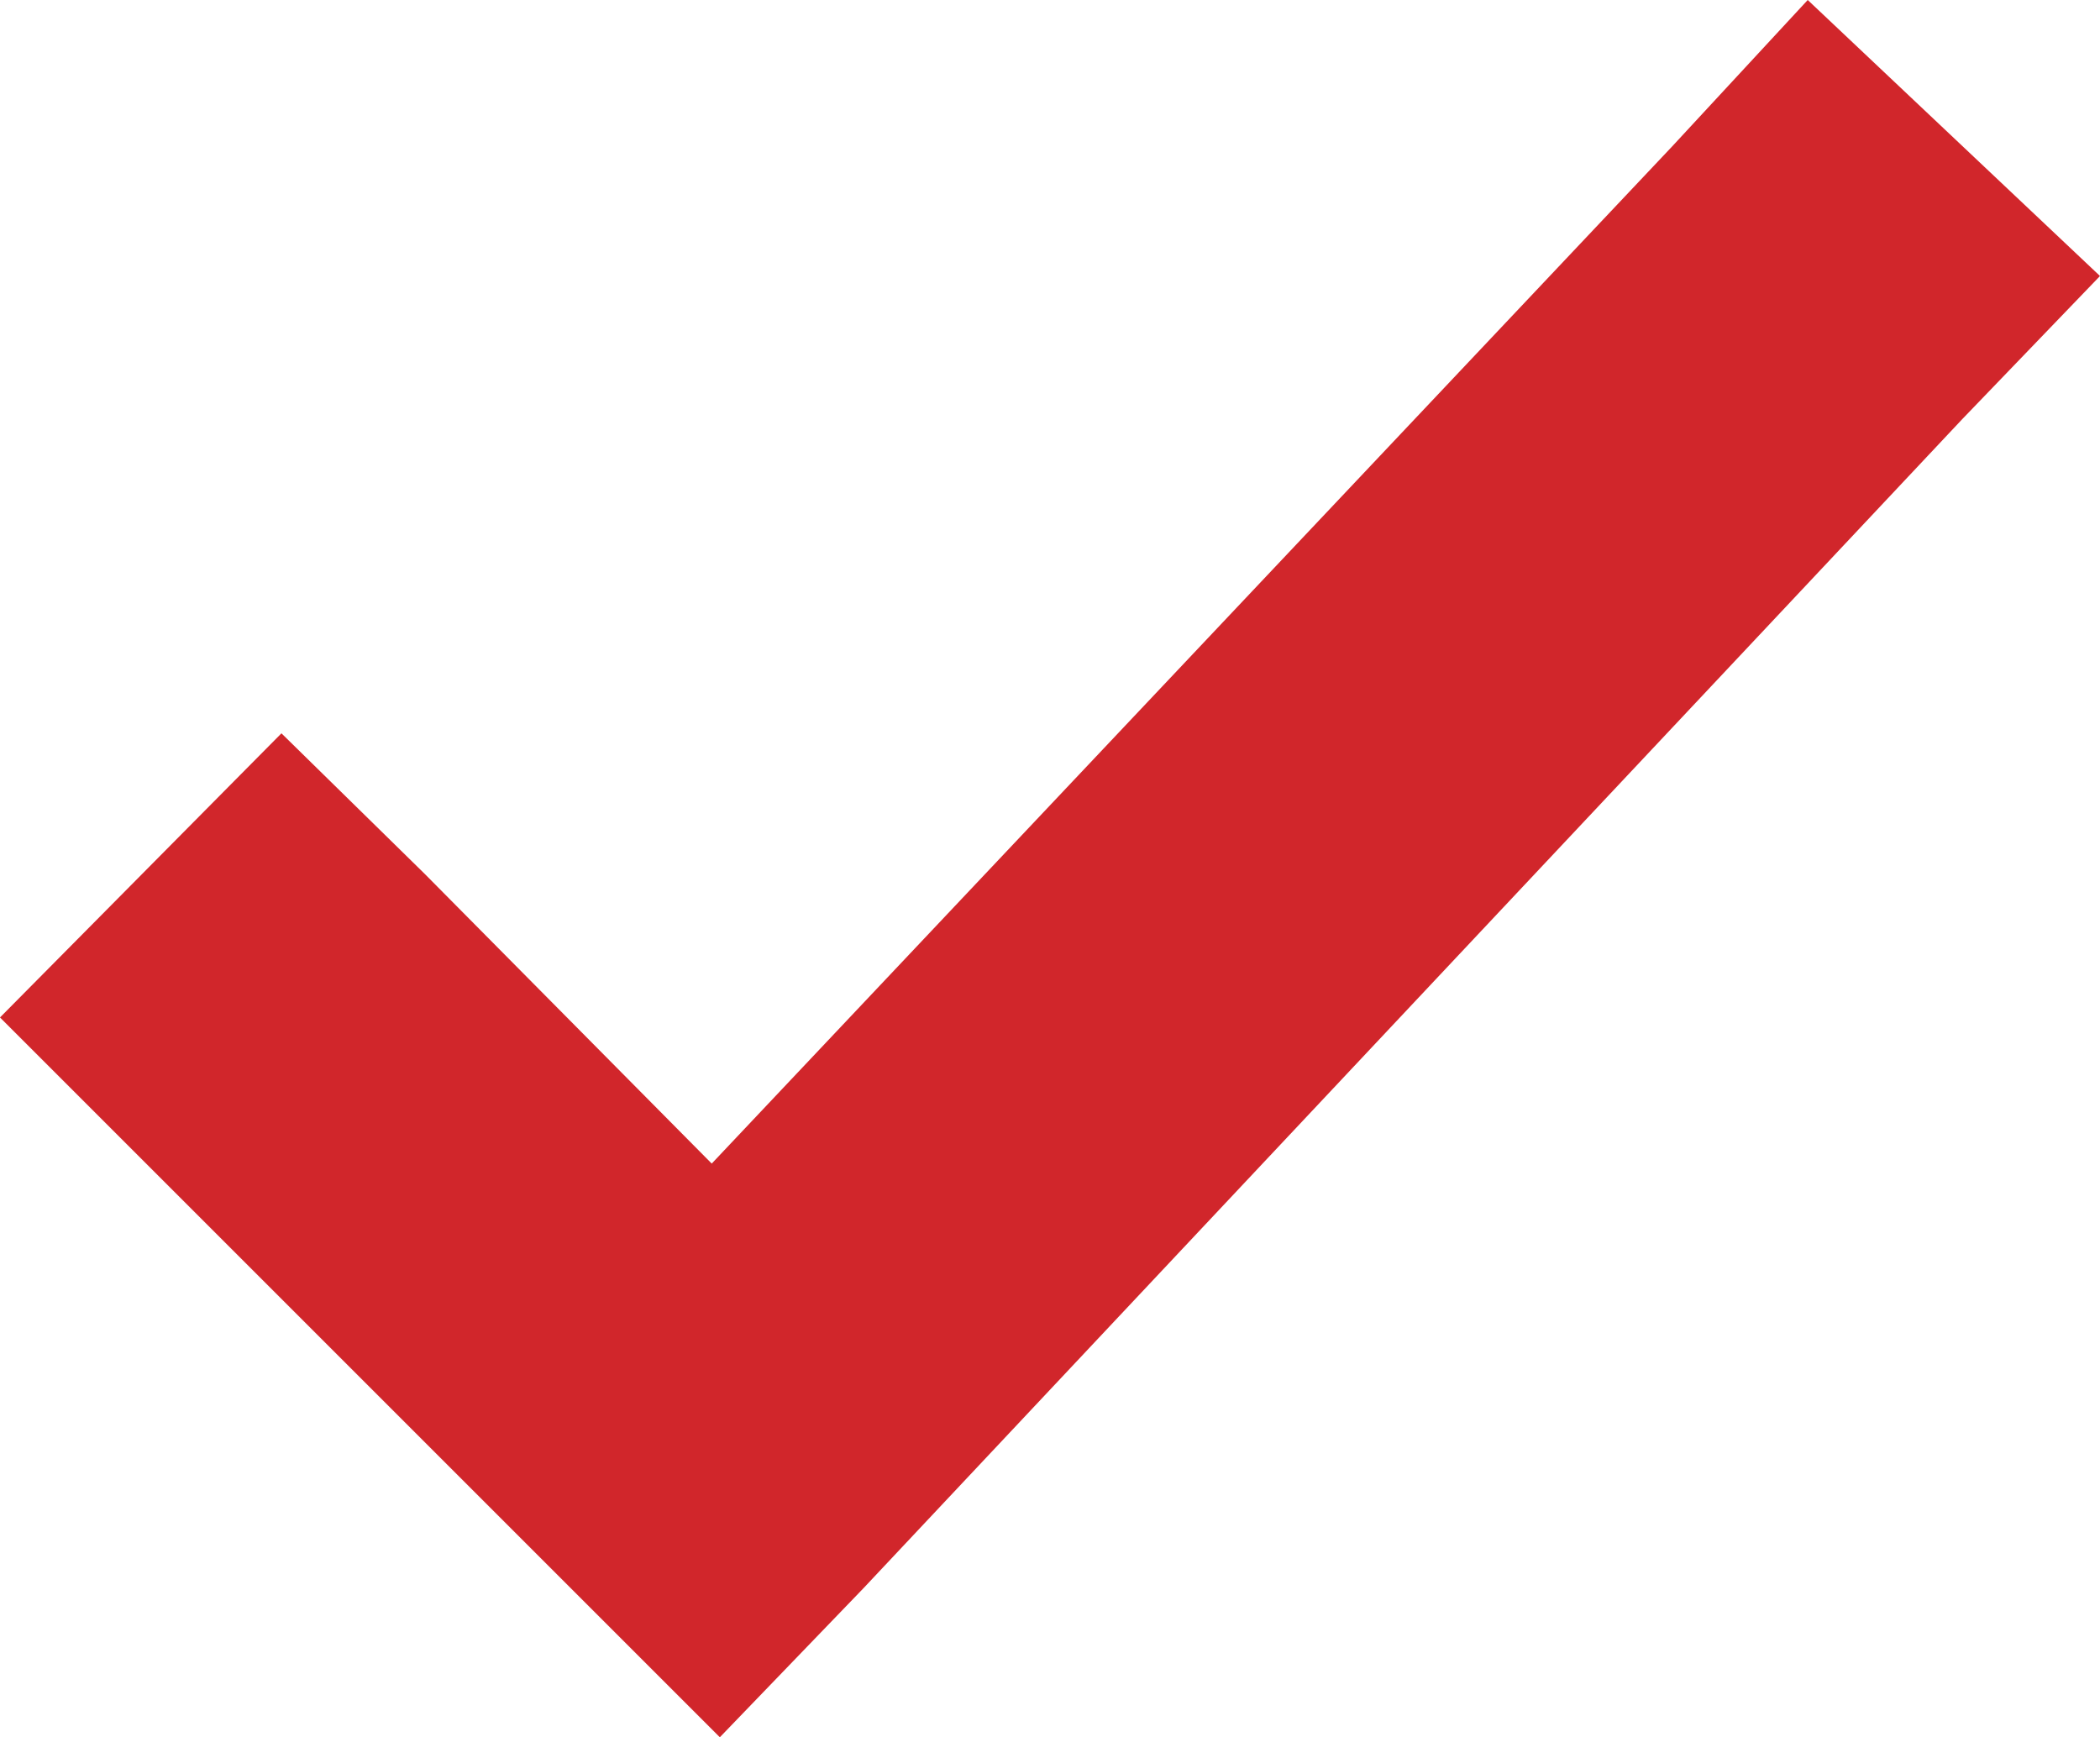 <?xml version="1.0" encoding="UTF-8"?> <svg xmlns="http://www.w3.org/2000/svg" viewBox="0 0 7.76 6.42"><defs><style>.cls-1{fill:#d1262b;fill-rule:evenodd;}</style></defs><title>Asset 15</title><g id="Layer_2" data-name="Layer 2"><g id="Layer_1-2" data-name="Layer 1"><polygon class="cls-1" points="6.68 0 6.18 0.54 2.63 4.3 1.57 3.23 1.04 2.71 0 3.76 0.52 4.28 2.12 5.88 2.66 6.42 3.19 5.87 7.25 1.55 7.76 1.02 6.68 0"></polygon></g></g></svg> 